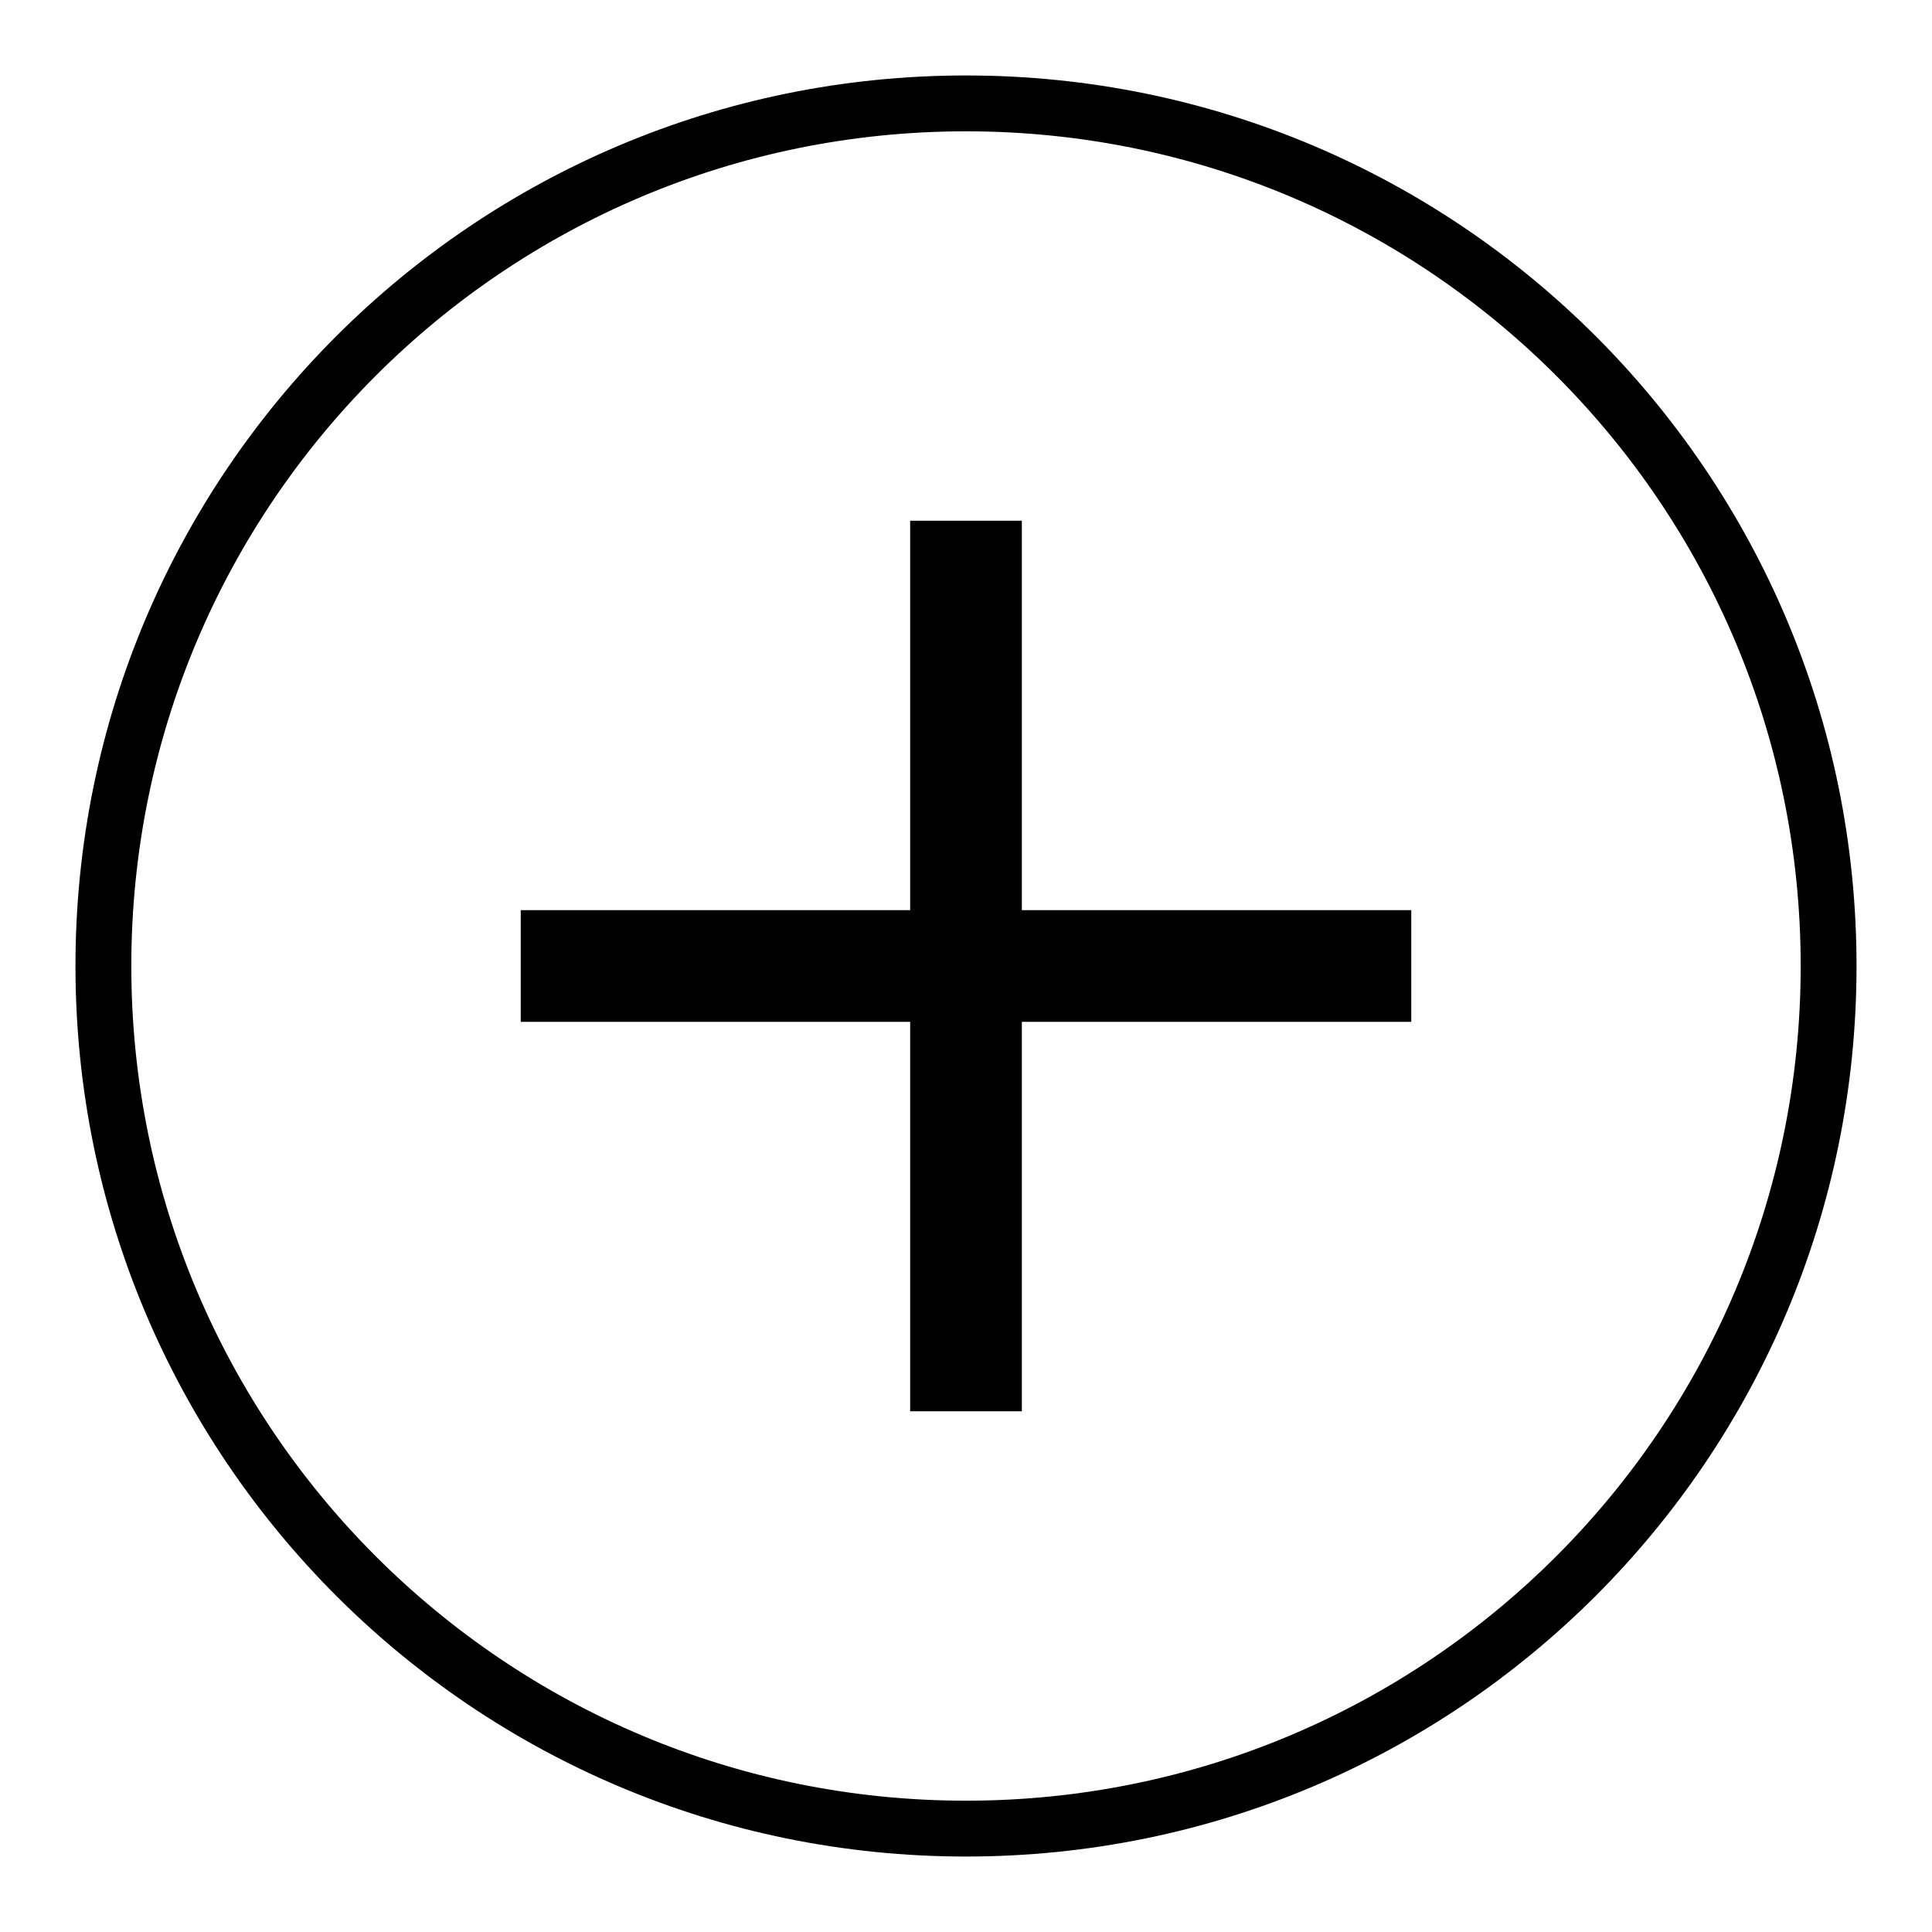 <?xml version="1.0" encoding="utf-8"?>
<!-- Svg Vector Icons : http://www.onlinewebfonts.com/icon -->
<!DOCTYPE svg PUBLIC "-//W3C//DTD SVG 1.1//EN" "http://www.w3.org/Graphics/SVG/1.1/DTD/svg11.dtd">
<svg version="1.1" xmlns="http://www.w3.org/2000/svg" xmlns:xlink="http://www.w3.org/1999/xlink" x="0px" y="0px" viewBox="0 0 256 256" enable-background="new 0 0 256 256" xml:space="preserve">
<g> <path fill="#000000" d="M128,246c-65.2,0-118-52.8-118-118S62.8,10,128,10s118,52.8,118,118C246,193.2,193.2,246,128,246z  M128,17.4C66.9,17.4,17.4,66.9,17.4,128S66.9,238.6,128,238.6S238.6,189.1,238.6,128S189.1,17.4,128,17.4z M135.4,187h-14.8v-51.6 H69v-14.8h51.6V69h14.8v51.6H187v14.8h-51.6V187z"/></g>
</svg>
